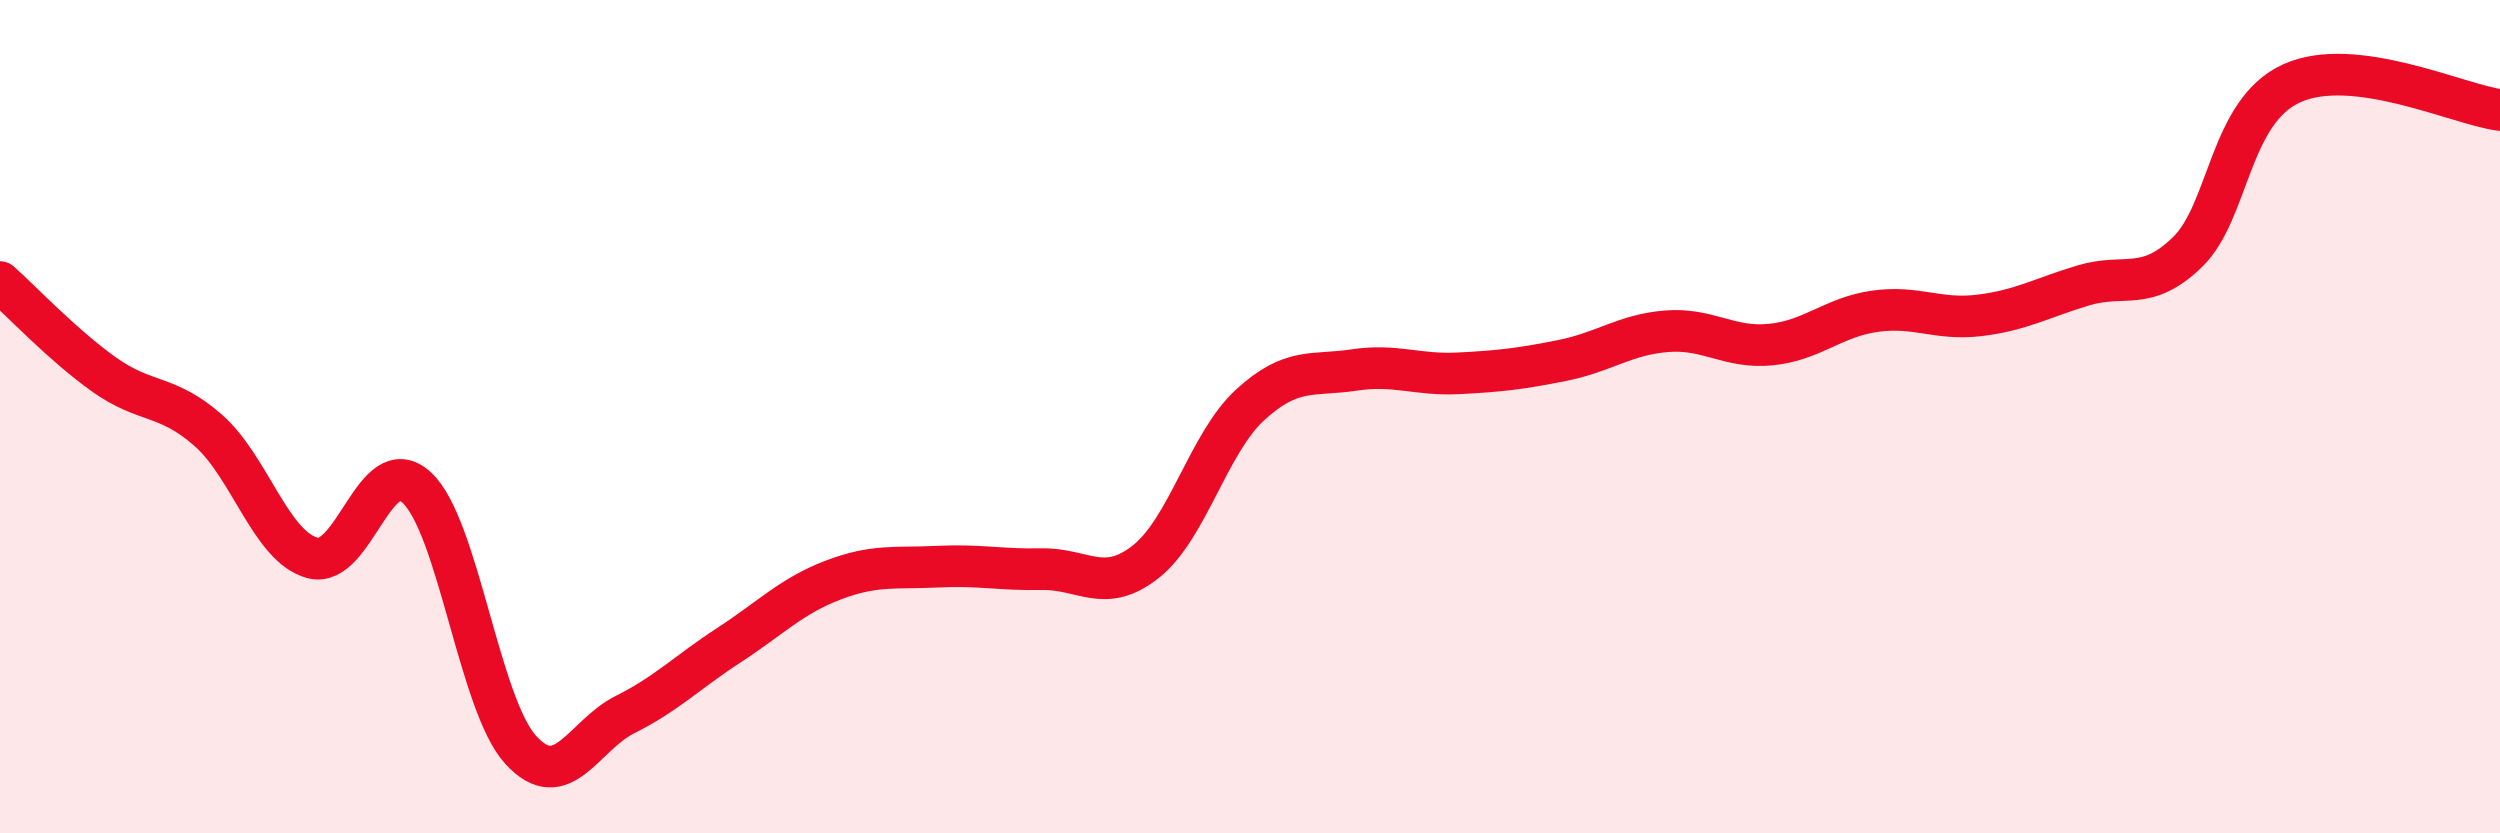 
    <svg width="60" height="20" viewBox="0 0 60 20" xmlns="http://www.w3.org/2000/svg">
      <path
        d="M 0,6.77 C 0.5,7.21 1.5,8.28 2.5,8.99 C 3.5,9.7 4,9.45 5,10.33 C 6,11.21 6.5,13.12 7.5,13.39 C 8.5,13.66 9,10.78 10,11.7 C 11,12.62 11.5,16.91 12.5,18 C 13.5,19.09 14,17.65 15,17.15 C 16,16.65 16.5,16.13 17.5,15.48 C 18.5,14.83 19,14.3 20,13.92 C 21,13.54 21.5,13.65 22.5,13.6 C 23.5,13.55 24,13.68 25,13.66 C 26,13.64 26.5,14.27 27.5,13.48 C 28.5,12.69 29,10.64 30,9.72 C 31,8.8 31.5,9.03 32.5,8.88 C 33.5,8.73 34,9.01 35,8.96 C 36,8.91 36.5,8.85 37.5,8.65 C 38.5,8.45 39,8.03 40,7.95 C 41,7.87 41.5,8.37 42.5,8.27 C 43.5,8.17 44,7.61 45,7.47 C 46,7.33 46.5,7.69 47.5,7.57 C 48.5,7.45 49,7.15 50,6.85 C 51,6.55 51.5,7.02 52.5,6.05 C 53.5,5.08 53.5,2.68 55,2 C 56.5,1.32 59,2.51 60,2.64L60 20L0 20Z"
        fill="#EB0A25"
        opacity="0.1"
        stroke-linecap="round"
        stroke-linejoin="round"
      />
      <path
        d="M 0,6.77 C 0.5,7.21 1.5,8.28 2.5,8.99 C 3.5,9.7 4,9.45 5,10.33 C 6,11.21 6.5,13.12 7.5,13.39 C 8.5,13.66 9,10.78 10,11.7 C 11,12.62 11.5,16.91 12.5,18 C 13.5,19.09 14,17.65 15,17.15 C 16,16.65 16.5,16.13 17.5,15.48 C 18.5,14.83 19,14.3 20,13.92 C 21,13.54 21.5,13.65 22.5,13.6 C 23.5,13.55 24,13.68 25,13.66 C 26,13.64 26.5,14.27 27.5,13.48 C 28.5,12.69 29,10.64 30,9.72 C 31,8.8 31.5,9.03 32.5,8.88 C 33.5,8.73 34,9.01 35,8.96 C 36,8.91 36.5,8.85 37.5,8.65 C 38.5,8.45 39,8.03 40,7.95 C 41,7.87 41.5,8.37 42.5,8.27 C 43.5,8.17 44,7.61 45,7.47 C 46,7.33 46.5,7.69 47.5,7.57 C 48.5,7.45 49,7.15 50,6.85 C 51,6.55 51.5,7.02 52.5,6.05 C 53.5,5.08 53.5,2.68 55,2 C 56.5,1.32 59,2.51 60,2.64"
        stroke="#EB0A25"
        stroke-width="1"
        fill="none"
        stroke-linecap="round"
        stroke-linejoin="round"
      />
    </svg>
  